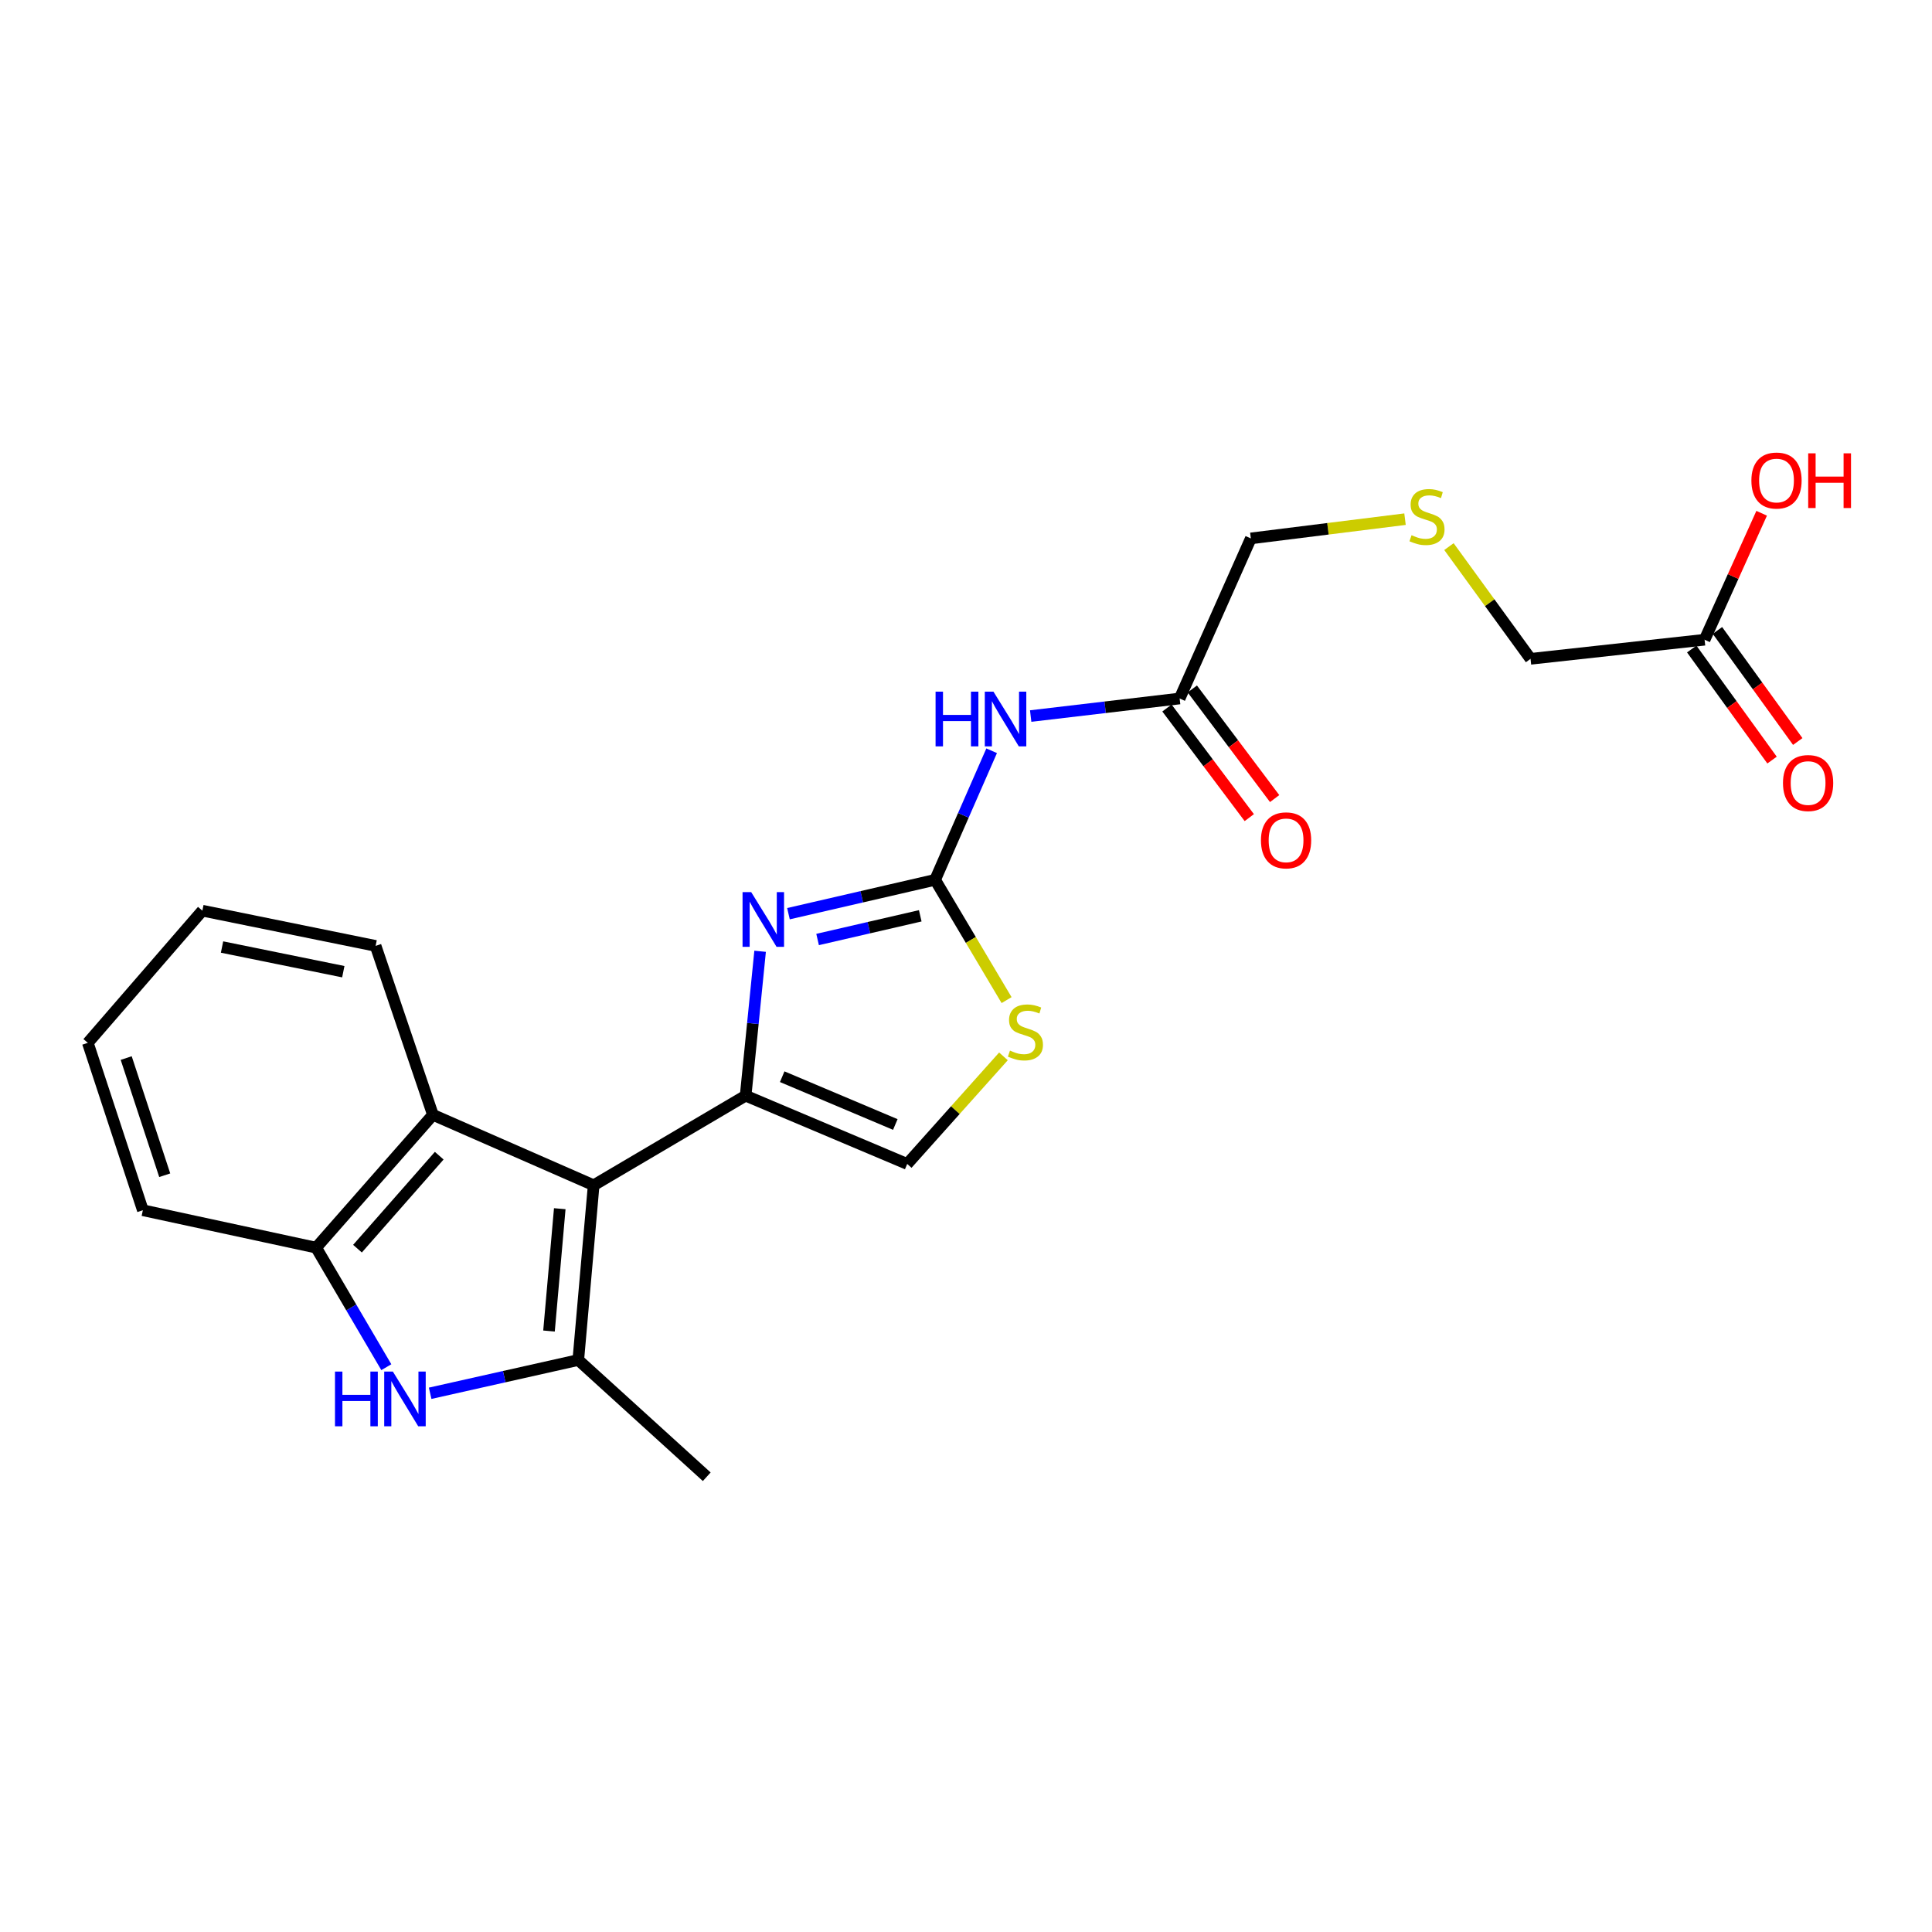 <?xml version='1.0' encoding='iso-8859-1'?>
<svg version='1.1' baseProfile='full'
              xmlns='http://www.w3.org/2000/svg'
                      xmlns:rdkit='http://www.rdkit.org/xml'
                      xmlns:xlink='http://www.w3.org/1999/xlink'
                  xml:space='preserve'
width='1000px' height='1000px' viewBox='0 0 1000 1000'>
<!-- END OF HEADER -->
<rect style='opacity:1.0;fill:#FFFFFF;stroke:none' width='1000' height='1000' x='0' y='0'> </rect>
<path class='bond-0' d='M 307.275,613.49 L 385.937,567.119' style='fill:none;fill-rule:evenodd;stroke:#000000;stroke-width:6px;stroke-linecap:butt;stroke-linejoin:miter;stroke-opacity:1' />
<path class='bond-1' d='M 307.275,613.49 L 299.323,703.943' style='fill:none;fill-rule:evenodd;stroke:#000000;stroke-width:6px;stroke-linecap:butt;stroke-linejoin:miter;stroke-opacity:1' />
<path class='bond-1' d='M 289.731,625.621 L 284.164,688.938' style='fill:none;fill-rule:evenodd;stroke:#000000;stroke-width:6px;stroke-linecap:butt;stroke-linejoin:miter;stroke-opacity:1' />
<path class='bond-6' d='M 307.275,613.49 L 224.081,577.032' style='fill:none;fill-rule:evenodd;stroke:#000000;stroke-width:6px;stroke-linecap:butt;stroke-linejoin:miter;stroke-opacity:1' />
<path class='bond-2' d='M 385.937,567.119 L 389.685,529.749' style='fill:none;fill-rule:evenodd;stroke:#000000;stroke-width:6px;stroke-linecap:butt;stroke-linejoin:miter;stroke-opacity:1' />
<path class='bond-2' d='M 389.685,529.749 L 393.433,492.379' style='fill:none;fill-rule:evenodd;stroke:#0000FF;stroke-width:6px;stroke-linecap:butt;stroke-linejoin:miter;stroke-opacity:1' />
<path class='bond-9' d='M 385.937,567.119 L 469.569,602.456' style='fill:none;fill-rule:evenodd;stroke:#000000;stroke-width:6px;stroke-linecap:butt;stroke-linejoin:miter;stroke-opacity:1' />
<path class='bond-9' d='M 404.87,557.3 L 463.413,582.035' style='fill:none;fill-rule:evenodd;stroke:#000000;stroke-width:6px;stroke-linecap:butt;stroke-linejoin:miter;stroke-opacity:1' />
<path class='bond-4' d='M 299.323,703.943 L 260.985,712.552' style='fill:none;fill-rule:evenodd;stroke:#000000;stroke-width:6px;stroke-linecap:butt;stroke-linejoin:miter;stroke-opacity:1' />
<path class='bond-4' d='M 260.985,712.552 L 222.647,721.16' style='fill:none;fill-rule:evenodd;stroke:#0000FF;stroke-width:6px;stroke-linecap:butt;stroke-linejoin:miter;stroke-opacity:1' />
<path class='bond-15' d='M 299.323,703.943 L 365.811,764.367' style='fill:none;fill-rule:evenodd;stroke:#000000;stroke-width:6px;stroke-linecap:butt;stroke-linejoin:miter;stroke-opacity:1' />
<path class='bond-3' d='M 408.105,472.922 L 446.059,464.161' style='fill:none;fill-rule:evenodd;stroke:#0000FF;stroke-width:6px;stroke-linecap:butt;stroke-linejoin:miter;stroke-opacity:1' />
<path class='bond-3' d='M 446.059,464.161 L 484.014,455.4' style='fill:none;fill-rule:evenodd;stroke:#000000;stroke-width:6px;stroke-linecap:butt;stroke-linejoin:miter;stroke-opacity:1' />
<path class='bond-3' d='M 423.183,486.288 L 449.751,480.155' style='fill:none;fill-rule:evenodd;stroke:#0000FF;stroke-width:6px;stroke-linecap:butt;stroke-linejoin:miter;stroke-opacity:1' />
<path class='bond-3' d='M 449.751,480.155 L 476.319,474.022' style='fill:none;fill-rule:evenodd;stroke:#000000;stroke-width:6px;stroke-linecap:butt;stroke-linejoin:miter;stroke-opacity:1' />
<path class='bond-5' d='M 484.014,455.4 L 498.644,421.996' style='fill:none;fill-rule:evenodd;stroke:#000000;stroke-width:6px;stroke-linecap:butt;stroke-linejoin:miter;stroke-opacity:1' />
<path class='bond-5' d='M 498.644,421.996 L 513.275,388.592' style='fill:none;fill-rule:evenodd;stroke:#0000FF;stroke-width:6px;stroke-linecap:butt;stroke-linejoin:miter;stroke-opacity:1' />
<path class='bond-24' d='M 484.014,455.4 L 502.511,486.527' style='fill:none;fill-rule:evenodd;stroke:#000000;stroke-width:6px;stroke-linecap:butt;stroke-linejoin:miter;stroke-opacity:1' />
<path class='bond-24' d='M 502.511,486.527 L 521.008,517.655' style='fill:none;fill-rule:evenodd;stroke:#CCCC00;stroke-width:6px;stroke-linecap:butt;stroke-linejoin:miter;stroke-opacity:1' />
<path class='bond-23' d='M 199.963,707.657 L 181.801,676.719' style='fill:none;fill-rule:evenodd;stroke:#0000FF;stroke-width:6px;stroke-linecap:butt;stroke-linejoin:miter;stroke-opacity:1' />
<path class='bond-23' d='M 181.801,676.719 L 163.639,645.781' style='fill:none;fill-rule:evenodd;stroke:#000000;stroke-width:6px;stroke-linecap:butt;stroke-linejoin:miter;stroke-opacity:1' />
<path class='bond-10' d='M 533.48,370.627 L 572.029,366.082' style='fill:none;fill-rule:evenodd;stroke:#0000FF;stroke-width:6px;stroke-linecap:butt;stroke-linejoin:miter;stroke-opacity:1' />
<path class='bond-10' d='M 572.029,366.082 L 610.578,361.537' style='fill:none;fill-rule:evenodd;stroke:#000000;stroke-width:6px;stroke-linecap:butt;stroke-linejoin:miter;stroke-opacity:1' />
<path class='bond-8' d='M 224.081,577.032 L 163.639,645.781' style='fill:none;fill-rule:evenodd;stroke:#000000;stroke-width:6px;stroke-linecap:butt;stroke-linejoin:miter;stroke-opacity:1' />
<path class='bond-8' d='M 227.342,598.182 L 185.033,646.307' style='fill:none;fill-rule:evenodd;stroke:#000000;stroke-width:6px;stroke-linecap:butt;stroke-linejoin:miter;stroke-opacity:1' />
<path class='bond-19' d='M 224.081,577.032 L 194.416,489.597' style='fill:none;fill-rule:evenodd;stroke:#000000;stroke-width:6px;stroke-linecap:butt;stroke-linejoin:miter;stroke-opacity:1' />
<path class='bond-7' d='M 519.384,546.776 L 494.476,574.616' style='fill:none;fill-rule:evenodd;stroke:#CCCC00;stroke-width:6px;stroke-linecap:butt;stroke-linejoin:miter;stroke-opacity:1' />
<path class='bond-7' d='M 494.476,574.616 L 469.569,602.456' style='fill:none;fill-rule:evenodd;stroke:#000000;stroke-width:6px;stroke-linecap:butt;stroke-linejoin:miter;stroke-opacity:1' />
<path class='bond-20' d='M 163.639,645.781 L 73.943,626.421' style='fill:none;fill-rule:evenodd;stroke:#000000;stroke-width:6px;stroke-linecap:butt;stroke-linejoin:miter;stroke-opacity:1' />
<path class='bond-12' d='M 604.016,366.466 L 625.322,394.832' style='fill:none;fill-rule:evenodd;stroke:#000000;stroke-width:6px;stroke-linecap:butt;stroke-linejoin:miter;stroke-opacity:1' />
<path class='bond-12' d='M 625.322,394.832 L 646.627,423.198' style='fill:none;fill-rule:evenodd;stroke:#FF0000;stroke-width:6px;stroke-linecap:butt;stroke-linejoin:miter;stroke-opacity:1' />
<path class='bond-12' d='M 617.141,356.608 L 638.446,384.974' style='fill:none;fill-rule:evenodd;stroke:#000000;stroke-width:6px;stroke-linecap:butt;stroke-linejoin:miter;stroke-opacity:1' />
<path class='bond-12' d='M 638.446,384.974 L 659.752,413.34' style='fill:none;fill-rule:evenodd;stroke:#FF0000;stroke-width:6px;stroke-linecap:butt;stroke-linejoin:miter;stroke-opacity:1' />
<path class='bond-17' d='M 610.578,361.537 L 647.429,278.68' style='fill:none;fill-rule:evenodd;stroke:#000000;stroke-width:6px;stroke-linecap:butt;stroke-linejoin:miter;stroke-opacity:1' />
<path class='bond-11' d='M 882.293,331.124 L 792.205,341.009' style='fill:none;fill-rule:evenodd;stroke:#000000;stroke-width:6px;stroke-linecap:butt;stroke-linejoin:miter;stroke-opacity:1' />
<path class='bond-13' d='M 875.642,335.933 L 896.426,364.677' style='fill:none;fill-rule:evenodd;stroke:#000000;stroke-width:6px;stroke-linecap:butt;stroke-linejoin:miter;stroke-opacity:1' />
<path class='bond-13' d='M 896.426,364.677 L 917.21,393.421' style='fill:none;fill-rule:evenodd;stroke:#FF0000;stroke-width:6px;stroke-linecap:butt;stroke-linejoin:miter;stroke-opacity:1' />
<path class='bond-13' d='M 888.944,326.315 L 909.728,355.059' style='fill:none;fill-rule:evenodd;stroke:#000000;stroke-width:6px;stroke-linecap:butt;stroke-linejoin:miter;stroke-opacity:1' />
<path class='bond-13' d='M 909.728,355.059 L 930.512,383.803' style='fill:none;fill-rule:evenodd;stroke:#FF0000;stroke-width:6px;stroke-linecap:butt;stroke-linejoin:miter;stroke-opacity:1' />
<path class='bond-16' d='M 882.293,331.124 L 897.064,298.394' style='fill:none;fill-rule:evenodd;stroke:#000000;stroke-width:6px;stroke-linecap:butt;stroke-linejoin:miter;stroke-opacity:1' />
<path class='bond-16' d='M 897.064,298.394 L 911.835,265.664' style='fill:none;fill-rule:evenodd;stroke:#FF0000;stroke-width:6px;stroke-linecap:butt;stroke-linejoin:miter;stroke-opacity:1' />
<path class='bond-14' d='M 727.234,268.719 L 687.332,273.7' style='fill:none;fill-rule:evenodd;stroke:#CCCC00;stroke-width:6px;stroke-linecap:butt;stroke-linejoin:miter;stroke-opacity:1' />
<path class='bond-14' d='M 687.332,273.7 L 647.429,278.68' style='fill:none;fill-rule:evenodd;stroke:#000000;stroke-width:6px;stroke-linecap:butt;stroke-linejoin:miter;stroke-opacity:1' />
<path class='bond-18' d='M 749.97,282.921 L 771.087,311.965' style='fill:none;fill-rule:evenodd;stroke:#CCCC00;stroke-width:6px;stroke-linecap:butt;stroke-linejoin:miter;stroke-opacity:1' />
<path class='bond-18' d='M 771.087,311.965 L 792.205,341.009' style='fill:none;fill-rule:evenodd;stroke:#000000;stroke-width:6px;stroke-linecap:butt;stroke-linejoin:miter;stroke-opacity:1' />
<path class='bond-21' d='M 194.416,489.597 L 104.747,471.359' style='fill:none;fill-rule:evenodd;stroke:#000000;stroke-width:6px;stroke-linecap:butt;stroke-linejoin:miter;stroke-opacity:1' />
<path class='bond-21' d='M 177.694,502.947 L 114.926,490.18' style='fill:none;fill-rule:evenodd;stroke:#000000;stroke-width:6px;stroke-linecap:butt;stroke-linejoin:miter;stroke-opacity:1' />
<path class='bond-25' d='M 73.943,626.421 L 45.455,539.78' style='fill:none;fill-rule:evenodd;stroke:#000000;stroke-width:6px;stroke-linecap:butt;stroke-linejoin:miter;stroke-opacity:1' />
<path class='bond-25' d='M 85.263,608.298 L 65.321,547.649' style='fill:none;fill-rule:evenodd;stroke:#000000;stroke-width:6px;stroke-linecap:butt;stroke-linejoin:miter;stroke-opacity:1' />
<path class='bond-22' d='M 104.747,471.359 L 45.455,539.78' style='fill:none;fill-rule:evenodd;stroke:#000000;stroke-width:6px;stroke-linecap:butt;stroke-linejoin:miter;stroke-opacity:1' />
<path  class='atom-3' d='M 388.823 461.768
L 398.103 476.768
Q 399.023 478.248, 400.503 480.928
Q 401.983 483.608, 402.063 483.768
L 402.063 461.768
L 405.823 461.768
L 405.823 490.088
L 401.943 490.088
L 391.983 473.688
Q 390.823 471.768, 389.583 469.568
Q 388.383 467.368, 388.023 466.688
L 388.023 490.088
L 384.343 490.088
L 384.343 461.768
L 388.823 461.768
' fill='#0000FF'/>
<path  class='atom-5' d='M 173.389 709.927
L 177.229 709.927
L 177.229 721.967
L 191.709 721.967
L 191.709 709.927
L 195.549 709.927
L 195.549 738.247
L 191.709 738.247
L 191.709 725.167
L 177.229 725.167
L 177.229 738.247
L 173.389 738.247
L 173.389 709.927
' fill='#0000FF'/>
<path  class='atom-5' d='M 203.349 709.927
L 212.629 724.927
Q 213.549 726.407, 215.029 729.087
Q 216.509 731.767, 216.589 731.927
L 216.589 709.927
L 220.349 709.927
L 220.349 738.247
L 216.469 738.247
L 206.509 721.847
Q 205.349 719.927, 204.109 717.727
Q 202.909 715.527, 202.549 714.847
L 202.549 738.247
L 198.869 738.247
L 198.869 709.927
L 203.349 709.927
' fill='#0000FF'/>
<path  class='atom-6' d='M 484.252 358.001
L 488.092 358.001
L 488.092 370.041
L 502.572 370.041
L 502.572 358.001
L 506.412 358.001
L 506.412 386.321
L 502.572 386.321
L 502.572 373.241
L 488.092 373.241
L 488.092 386.321
L 484.252 386.321
L 484.252 358.001
' fill='#0000FF'/>
<path  class='atom-6' d='M 514.212 358.001
L 523.492 373.001
Q 524.412 374.481, 525.892 377.161
Q 527.372 379.841, 527.452 380.001
L 527.452 358.001
L 531.212 358.001
L 531.212 386.321
L 527.332 386.321
L 517.372 369.921
Q 516.212 368.001, 514.972 365.801
Q 513.772 363.601, 513.412 362.921
L 513.412 386.321
L 509.732 386.321
L 509.732 358.001
L 514.212 358.001
' fill='#0000FF'/>
<path  class='atom-8' d='M 522.758 543.782
Q 523.078 543.902, 524.398 544.462
Q 525.718 545.022, 527.158 545.382
Q 528.638 545.702, 530.078 545.702
Q 532.758 545.702, 534.318 544.422
Q 535.878 543.102, 535.878 540.822
Q 535.878 539.262, 535.078 538.302
Q 534.318 537.342, 533.118 536.822
Q 531.918 536.302, 529.918 535.702
Q 527.398 534.942, 525.878 534.222
Q 524.398 533.502, 523.318 531.982
Q 522.278 530.462, 522.278 527.902
Q 522.278 524.342, 524.678 522.142
Q 527.118 519.942, 531.918 519.942
Q 535.198 519.942, 538.918 521.502
L 537.998 524.582
Q 534.598 523.182, 532.038 523.182
Q 529.278 523.182, 527.758 524.342
Q 526.238 525.462, 526.278 527.422
Q 526.278 528.942, 527.038 529.862
Q 527.838 530.782, 528.958 531.302
Q 530.118 531.822, 532.038 532.422
Q 534.598 533.222, 536.118 534.022
Q 537.638 534.822, 538.718 536.462
Q 539.838 538.062, 539.838 540.822
Q 539.838 544.742, 537.198 546.862
Q 534.598 548.942, 530.238 548.942
Q 527.718 548.942, 525.798 548.382
Q 523.918 547.862, 521.678 546.942
L 522.758 543.782
' fill='#CCCC00'/>
<path  class='atom-13' d='M 652.667 434.962
Q 652.667 428.162, 656.027 424.362
Q 659.387 420.562, 665.667 420.562
Q 671.947 420.562, 675.307 424.362
Q 678.667 428.162, 678.667 434.962
Q 678.667 441.842, 675.267 445.762
Q 671.867 449.642, 665.667 449.642
Q 659.427 449.642, 656.027 445.762
Q 652.667 441.882, 652.667 434.962
M 665.667 446.442
Q 669.987 446.442, 672.307 443.562
Q 674.667 440.642, 674.667 434.962
Q 674.667 429.402, 672.307 426.602
Q 669.987 423.762, 665.667 423.762
Q 661.347 423.762, 658.987 426.562
Q 656.667 429.362, 656.667 434.962
Q 656.667 440.682, 658.987 443.562
Q 661.347 446.442, 665.667 446.442
' fill='#FF0000'/>
<path  class='atom-14' d='M 922.868 405.298
Q 922.868 398.498, 926.228 394.698
Q 929.588 390.898, 935.868 390.898
Q 942.148 390.898, 945.508 394.698
Q 948.868 398.498, 948.868 405.298
Q 948.868 412.178, 945.468 416.098
Q 942.068 419.978, 935.868 419.978
Q 929.628 419.978, 926.228 416.098
Q 922.868 412.218, 922.868 405.298
M 935.868 416.778
Q 940.188 416.778, 942.508 413.898
Q 944.868 410.978, 944.868 405.298
Q 944.868 399.738, 942.508 396.938
Q 940.188 394.098, 935.868 394.098
Q 931.548 394.098, 929.188 396.898
Q 926.868 399.698, 926.868 405.298
Q 926.868 411.018, 929.188 413.898
Q 931.548 416.778, 935.868 416.778
' fill='#FF0000'/>
<path  class='atom-15' d='M 730.612 277.019
Q 730.932 277.139, 732.252 277.699
Q 733.572 278.259, 735.012 278.619
Q 736.492 278.939, 737.932 278.939
Q 740.612 278.939, 742.172 277.659
Q 743.732 276.339, 743.732 274.059
Q 743.732 272.499, 742.932 271.539
Q 742.172 270.579, 740.972 270.059
Q 739.772 269.539, 737.772 268.939
Q 735.252 268.179, 733.732 267.459
Q 732.252 266.739, 731.172 265.219
Q 730.132 263.699, 730.132 261.139
Q 730.132 257.579, 732.532 255.379
Q 734.972 253.179, 739.772 253.179
Q 743.052 253.179, 746.772 254.739
L 745.852 257.819
Q 742.452 256.419, 739.892 256.419
Q 737.132 256.419, 735.612 257.579
Q 734.092 258.699, 734.132 260.659
Q 734.132 262.179, 734.892 263.099
Q 735.692 264.019, 736.812 264.539
Q 737.972 265.059, 739.892 265.659
Q 742.452 266.459, 743.972 267.259
Q 745.492 268.059, 746.572 269.699
Q 747.692 271.299, 747.692 274.059
Q 747.692 277.979, 745.052 280.099
Q 742.452 282.179, 738.092 282.179
Q 735.572 282.179, 733.652 281.619
Q 731.772 281.099, 729.532 280.179
L 730.612 277.019
' fill='#CCCC00'/>
<path  class='atom-17' d='M 906.518 248.721
Q 906.518 241.921, 909.878 238.121
Q 913.238 234.321, 919.518 234.321
Q 925.798 234.321, 929.158 238.121
Q 932.518 241.921, 932.518 248.721
Q 932.518 255.601, 929.118 259.521
Q 925.718 263.401, 919.518 263.401
Q 913.278 263.401, 909.878 259.521
Q 906.518 255.641, 906.518 248.721
M 919.518 260.201
Q 923.838 260.201, 926.158 257.321
Q 928.518 254.401, 928.518 248.721
Q 928.518 243.161, 926.158 240.361
Q 923.838 237.521, 919.518 237.521
Q 915.198 237.521, 912.838 240.321
Q 910.518 243.121, 910.518 248.721
Q 910.518 254.441, 912.838 257.321
Q 915.198 260.201, 919.518 260.201
' fill='#FF0000'/>
<path  class='atom-17' d='M 935.918 234.641
L 939.758 234.641
L 939.758 246.681
L 954.238 246.681
L 954.238 234.641
L 958.078 234.641
L 958.078 262.961
L 954.238 262.961
L 954.238 249.881
L 939.758 249.881
L 939.758 262.961
L 935.918 262.961
L 935.918 234.641
' fill='#FF0000'/>
</svg>

